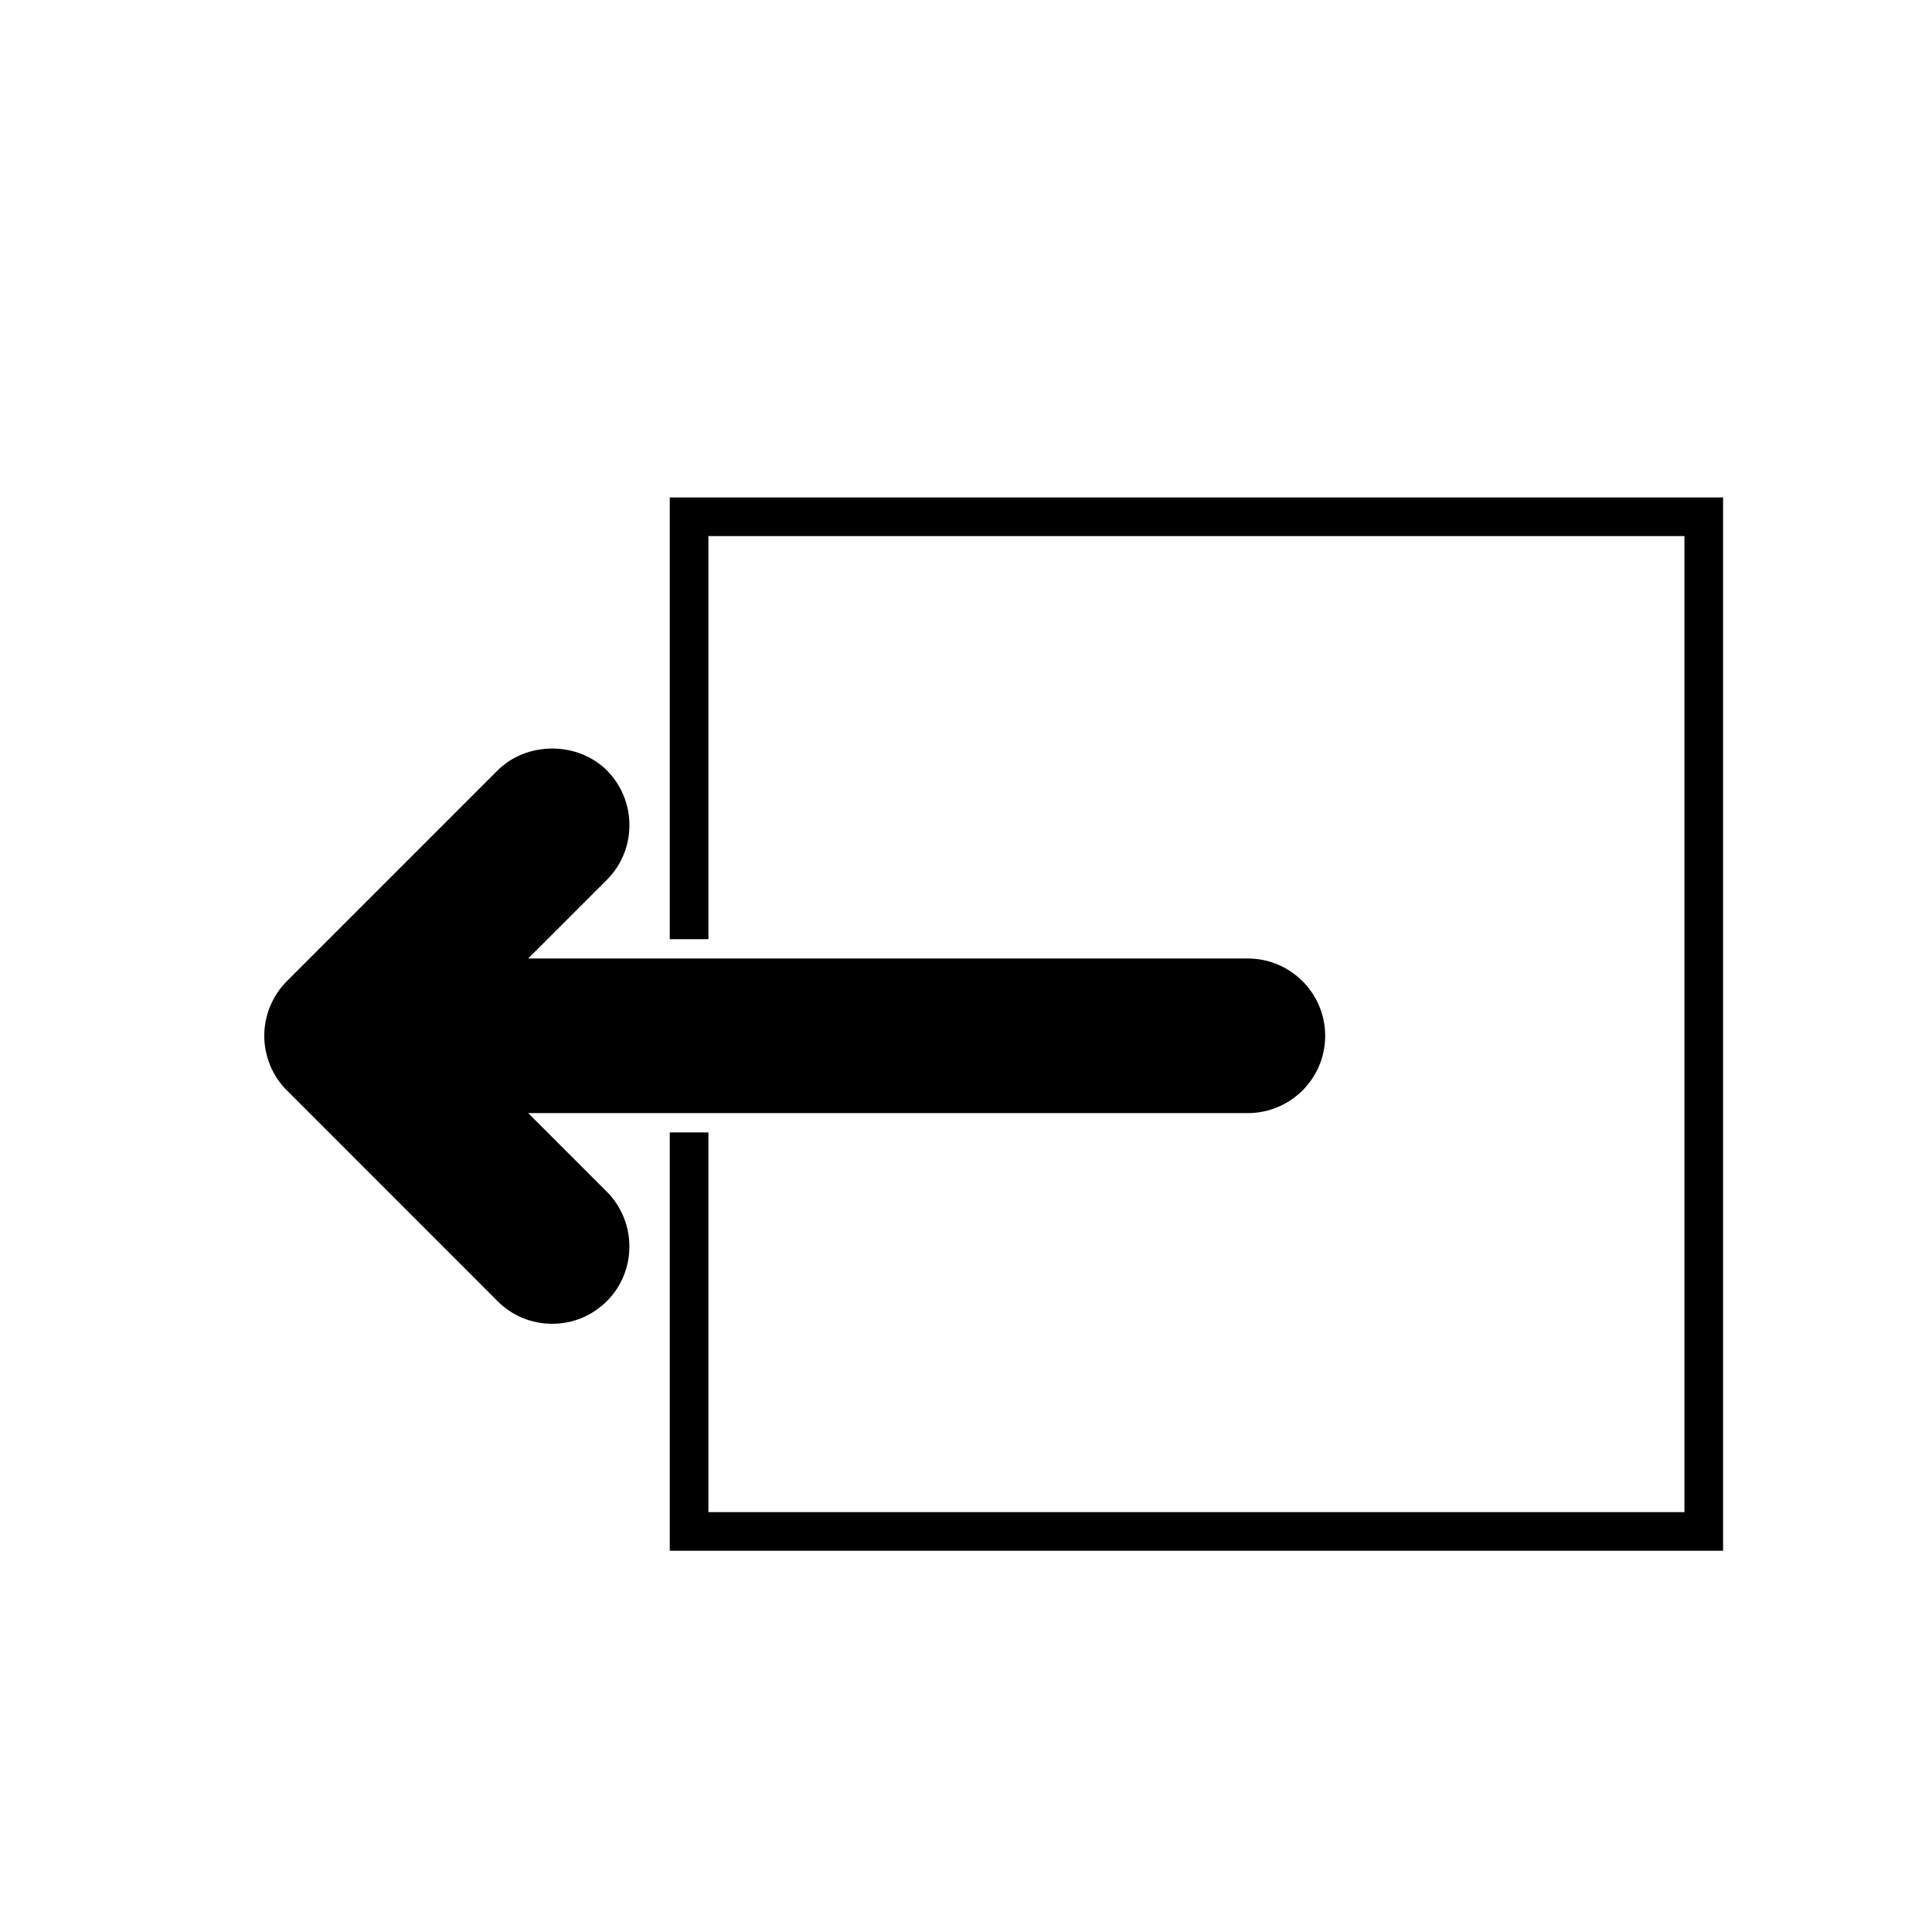 <?xml version="1.0" encoding="utf-8"?>
<!-- Generator: Adobe Illustrator 17.0.0, SVG Export Plug-In . SVG Version: 6.00 Build 0)  -->
<!DOCTYPE svg PUBLIC "-//W3C//DTD SVG 1.1//EN" "http://www.w3.org/Graphics/SVG/1.1/DTD/svg11.dtd">
<svg version="1.1" id="Layer_1" xmlns="http://www.w3.org/2000/svg" xmlns:xlink="http://www.w3.org/1999/xlink" x="0px" y="0px"
	 width="100px" height="100px" viewBox="0 0 100 100" enable-background="new 0 0 100 100" xml:space="preserve">
<g>
	<path d="M28.582,68.519c-1.072,0-2.077-0.417-2.831-1.173L14.85,56.441c-0.363-0.354-0.666-0.808-0.869-1.304
		c-0.201-0.492-0.303-1.005-0.303-1.524c0-0.512,0.099-1.017,0.292-1.501c0.223-0.534,0.517-0.974,0.905-1.354l10.879-10.88
		c1.513-1.509,4.136-1.51,5.653-0.007c1.56,1.566,1.562,4.105,0.01,5.664l-4.078,4.077h37.25c2.207,0,4.002,1.795,4.002,4.002
		c0,2.206-1.795,4-4.002,4H27.339l4.073,4.072c1.552,1.563,1.553,4.101,0.005,5.656C30.654,68.103,29.649,68.519,28.582,68.519z"/>
</g>
<g>
	<polygon points="89.186,80.267 34.667,80.267 34.667,58.614 36.667,58.614 36.667,78.267 87.186,78.267 87.186,27.748 
		36.667,27.748 36.667,48.612 34.667,48.612 34.667,25.748 89.186,25.748 	"/>
</g>
</svg>
